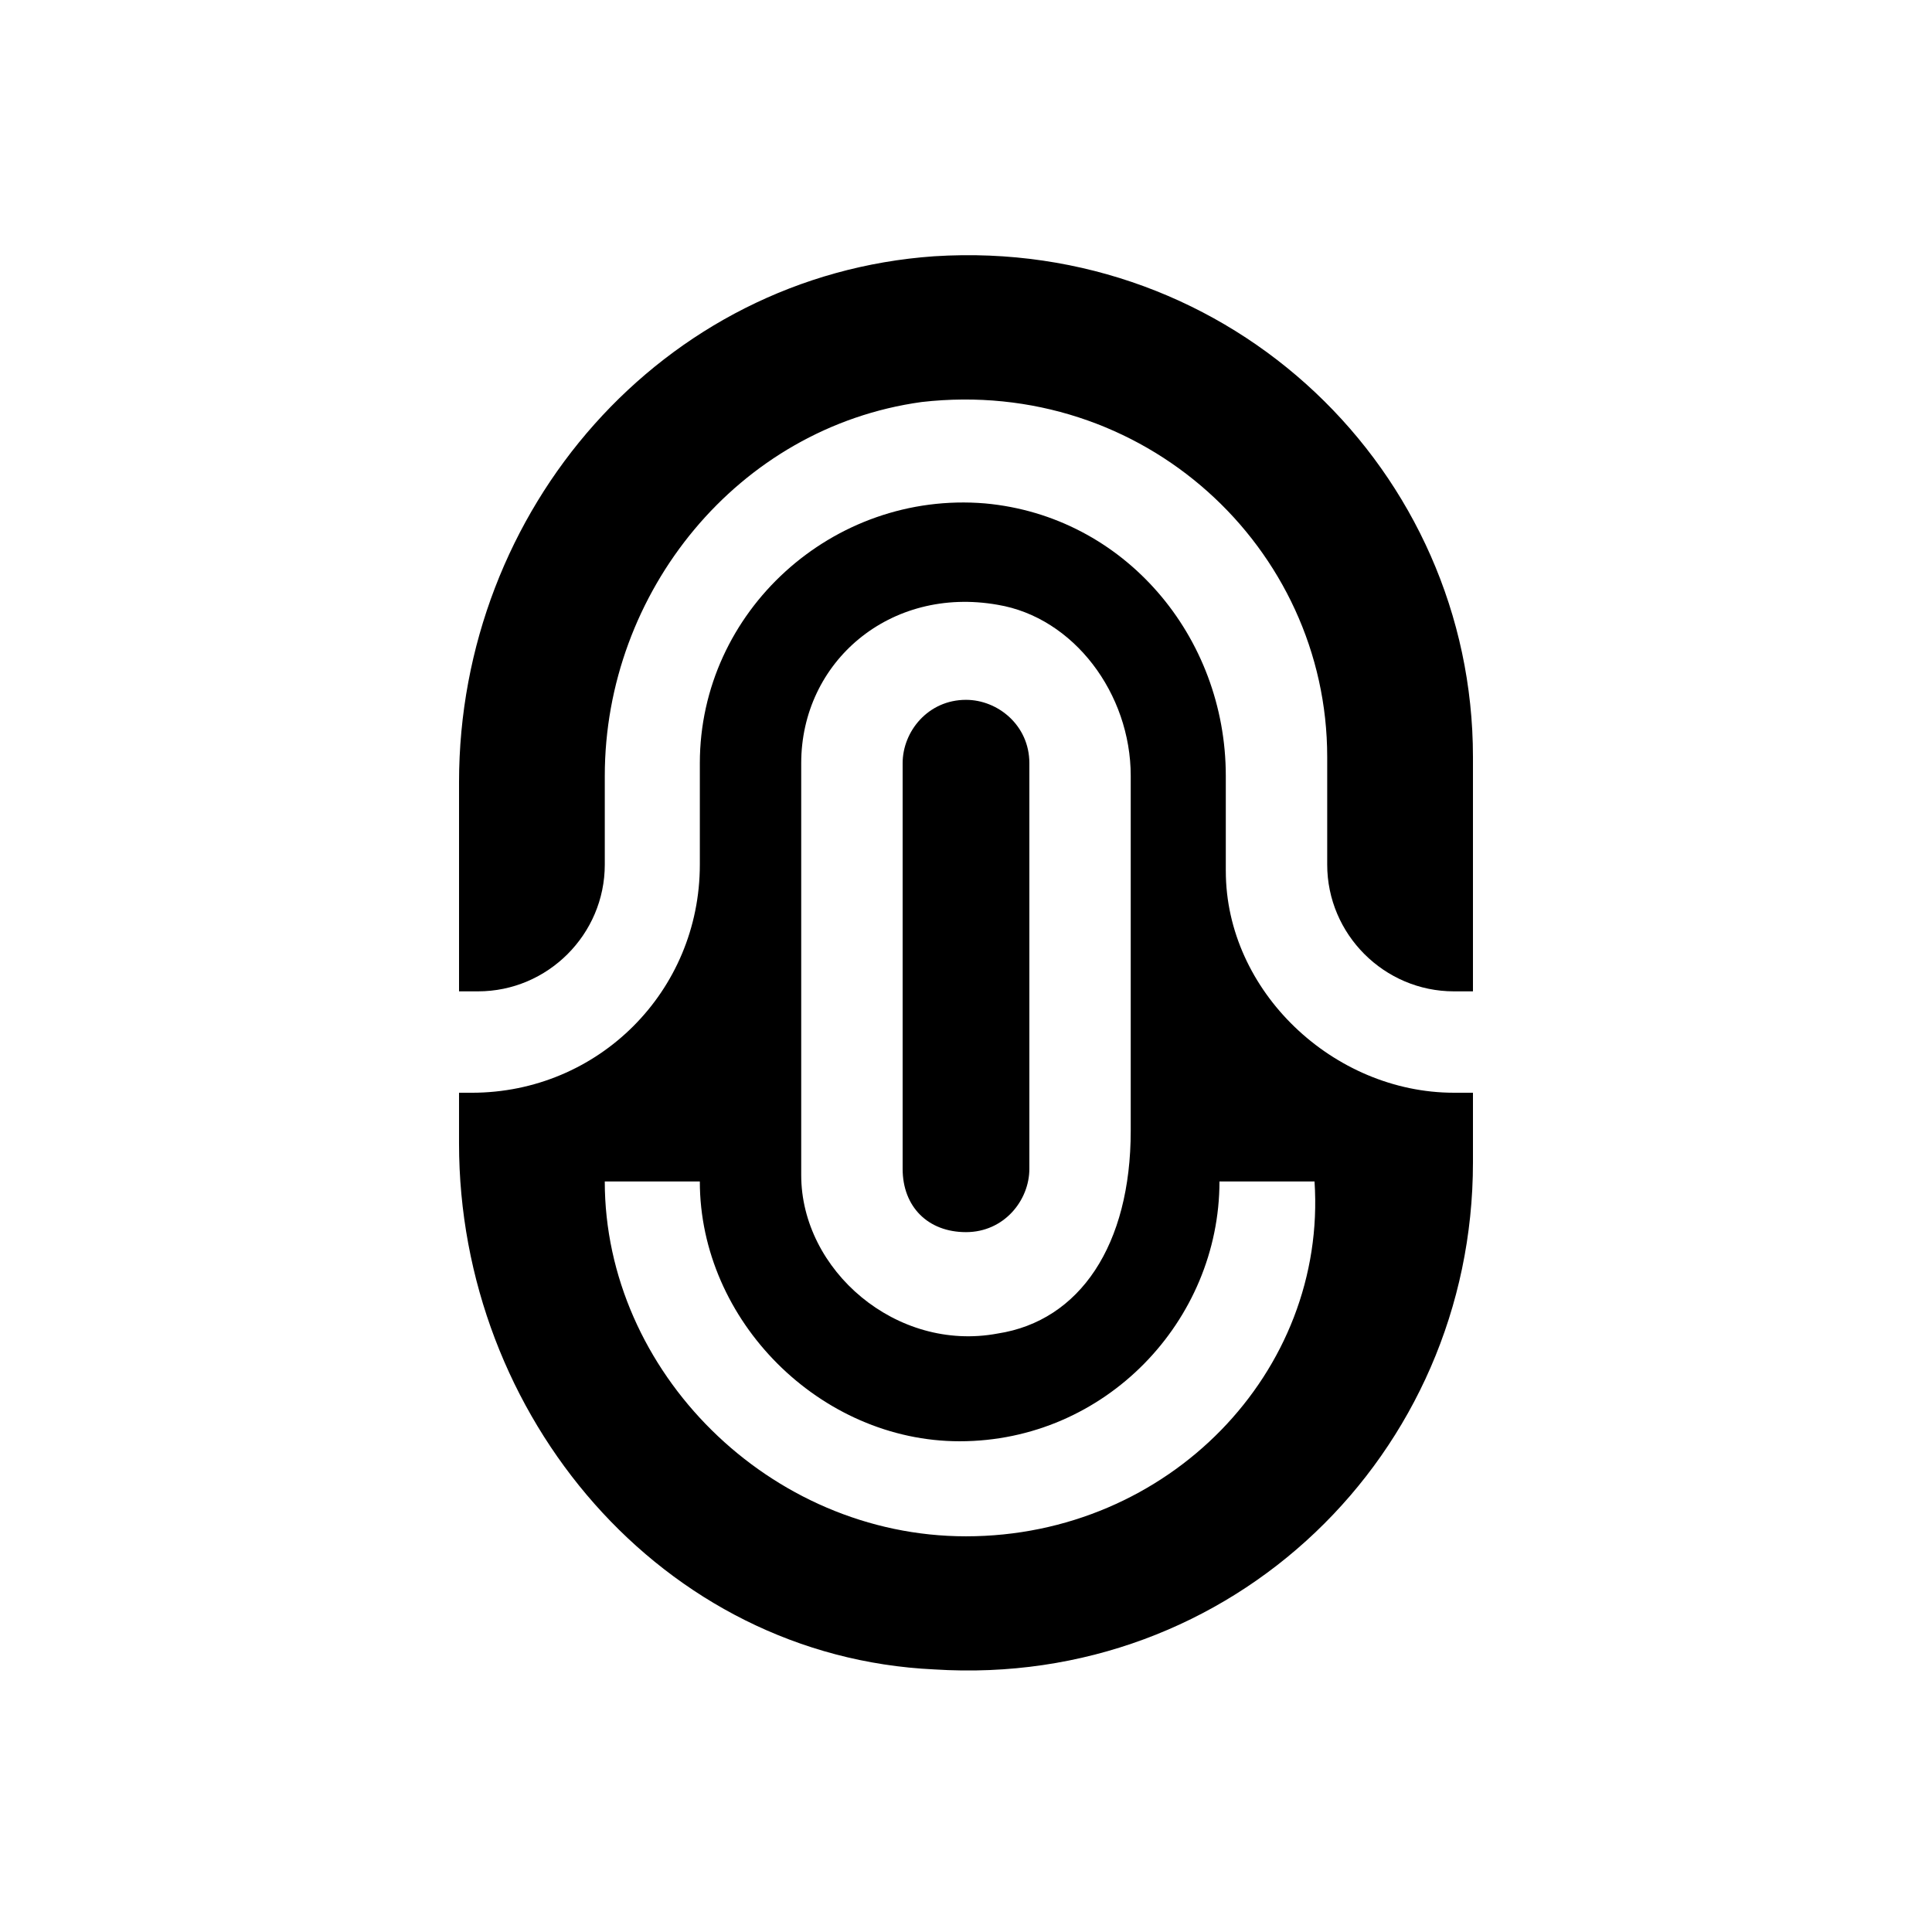 <?xml version="1.0" encoding="UTF-8"?>
<!-- Uploaded to: ICON Repo, www.svgrepo.com, Generator: ICON Repo Mixer Tools -->
<svg fill="#000000" width="800px" height="800px" version="1.1" viewBox="144 144 512 512" xmlns="http://www.w3.org/2000/svg">
 <g>
  <path d="m468.85 374.81v-25.191c0-36.945-26.871-68.855-63.816-72.211-40.305-3.359-75.57 28.551-75.57 68.855v26.871c0 33.586-26.871 60.457-60.457 60.457h-3.359v13.434c0 72.211 53.738 136.03 125.95 139.39 78.93 5.039 142.75-57.098 142.75-134.35v-18.477h-5.039c-31.906 0-60.457-26.871-60.457-58.777zm-112.52-28.551c0-26.871 23.512-47.023 52.059-41.984 20.152 3.359 35.266 23.512 35.266 45.344v94.043c0 30.23-13.434 50.383-35.266 53.738-26.871 5.039-52.059-16.793-52.059-41.984zm43.664 204.88c-52.059 0-95.723-43.664-95.723-94.043h25.191c0 36.945 31.906 68.855 68.855 68.855 38.625 0 68.855-31.906 68.855-68.855h25.191c3.352 50.379-38.633 94.043-92.371 94.043z"/>
  <path d="m391.6 211.91c-72.211 5.039-125.95 67.176-125.95 139.39v55.418h5.039c18.473 0 33.586-15.113 33.586-33.586v-23.512c0-48.703 35.266-92.363 83.969-99.082 58.777-6.719 107.48 38.625 107.48 94.043v28.551c0 18.473 15.113 33.586 33.586 33.586h5.039v-62.137c0-75.57-63.816-137.71-142.75-132.67z"/>
  <path d="m400 470.53c10.078 0 16.793-8.398 16.793-16.793v-107.48c0-10.078-8.398-16.793-16.793-16.793-10.078 0-16.793 8.398-16.793 16.793v107.48c-0.004 10.074 6.715 16.793 16.793 16.793z"/>
 </g>
</svg>
